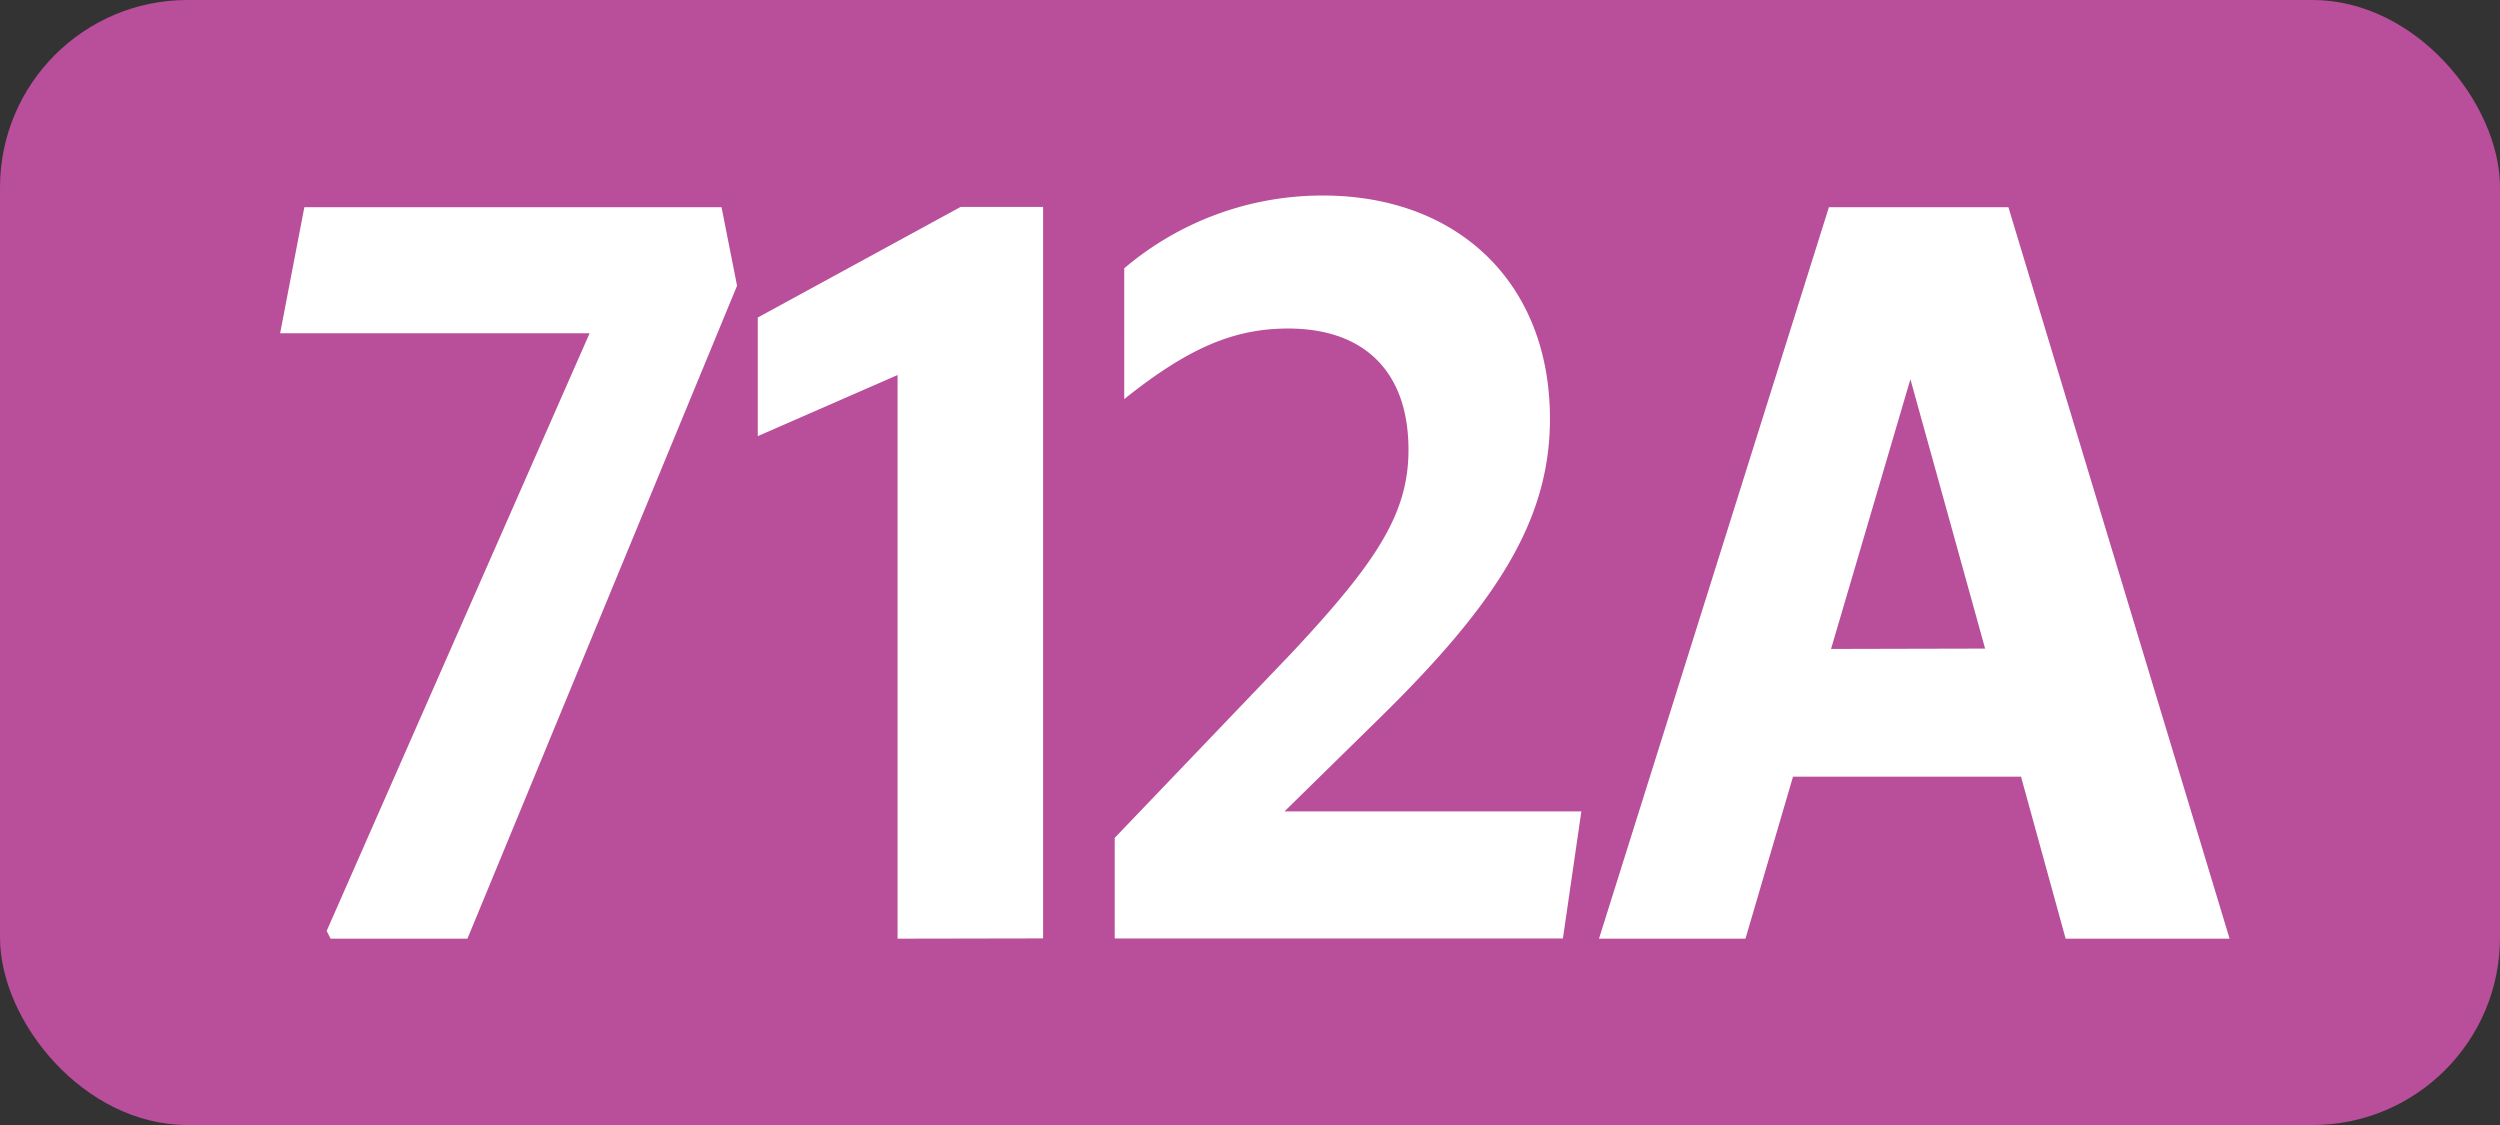 <svg id="Calque_1" data-name="Calque 1" xmlns="http://www.w3.org/2000/svg" viewBox="0 0 283.46 127.56"><rect x="0" y="0" width="283.46" height="127.56" fill="#333333" stroke="none"/><defs><style>.cls-1{fill:#b94e9a;}.cls-2{fill:#fff;}.cls-3{fill:none;stroke:#1d1d1b;stroke-miterlimit:10;stroke-width:0.1px;stroke-dasharray:1.2;}</style></defs><rect class="cls-1" width="283.46" height="127.56" rx="21.26"/><path class="cls-2" d="M37.48,106.43l-.44-.88L66.85,37.79H31.76l2.75-14.3h47.3l1.76,8.91L53,106.43Z"/><path class="cls-2" d="M101.77,106.43V42.52L85.92,49.45V36l23-12.54h9.35V106.4Z"/><path class="cls-2" d="M126.39,95l20-20.9C156.07,63.76,159.7,58.26,159.7,51c0-8.91-5.06-13.75-13.64-13.75-6.16,0-11.33,2.2-18.59,8V30.42A34.69,34.69,0,0,1,150,22.17c15.29,0,25.74,9.9,25.74,25.3,0,11.55-6.05,21-19.69,34.32L145.64,92H179.3l-2.09,14.41H126.39Z"/><path class="cls-2" d="M207.37,23.49h20.35l25.08,82.94H234.21l-5.06-18.37H203.3l-5.39,18.37H181.3Zm17.71,50.05L216.61,43l-9,30.58Z"/><path class="cls-3" d="M51.1,36.85"/><path class="cls-3" d="M51.1,0"/><path class="cls-3" d="M51.1,36.85"/><path class="cls-3" d="M51.1,0"/></svg>